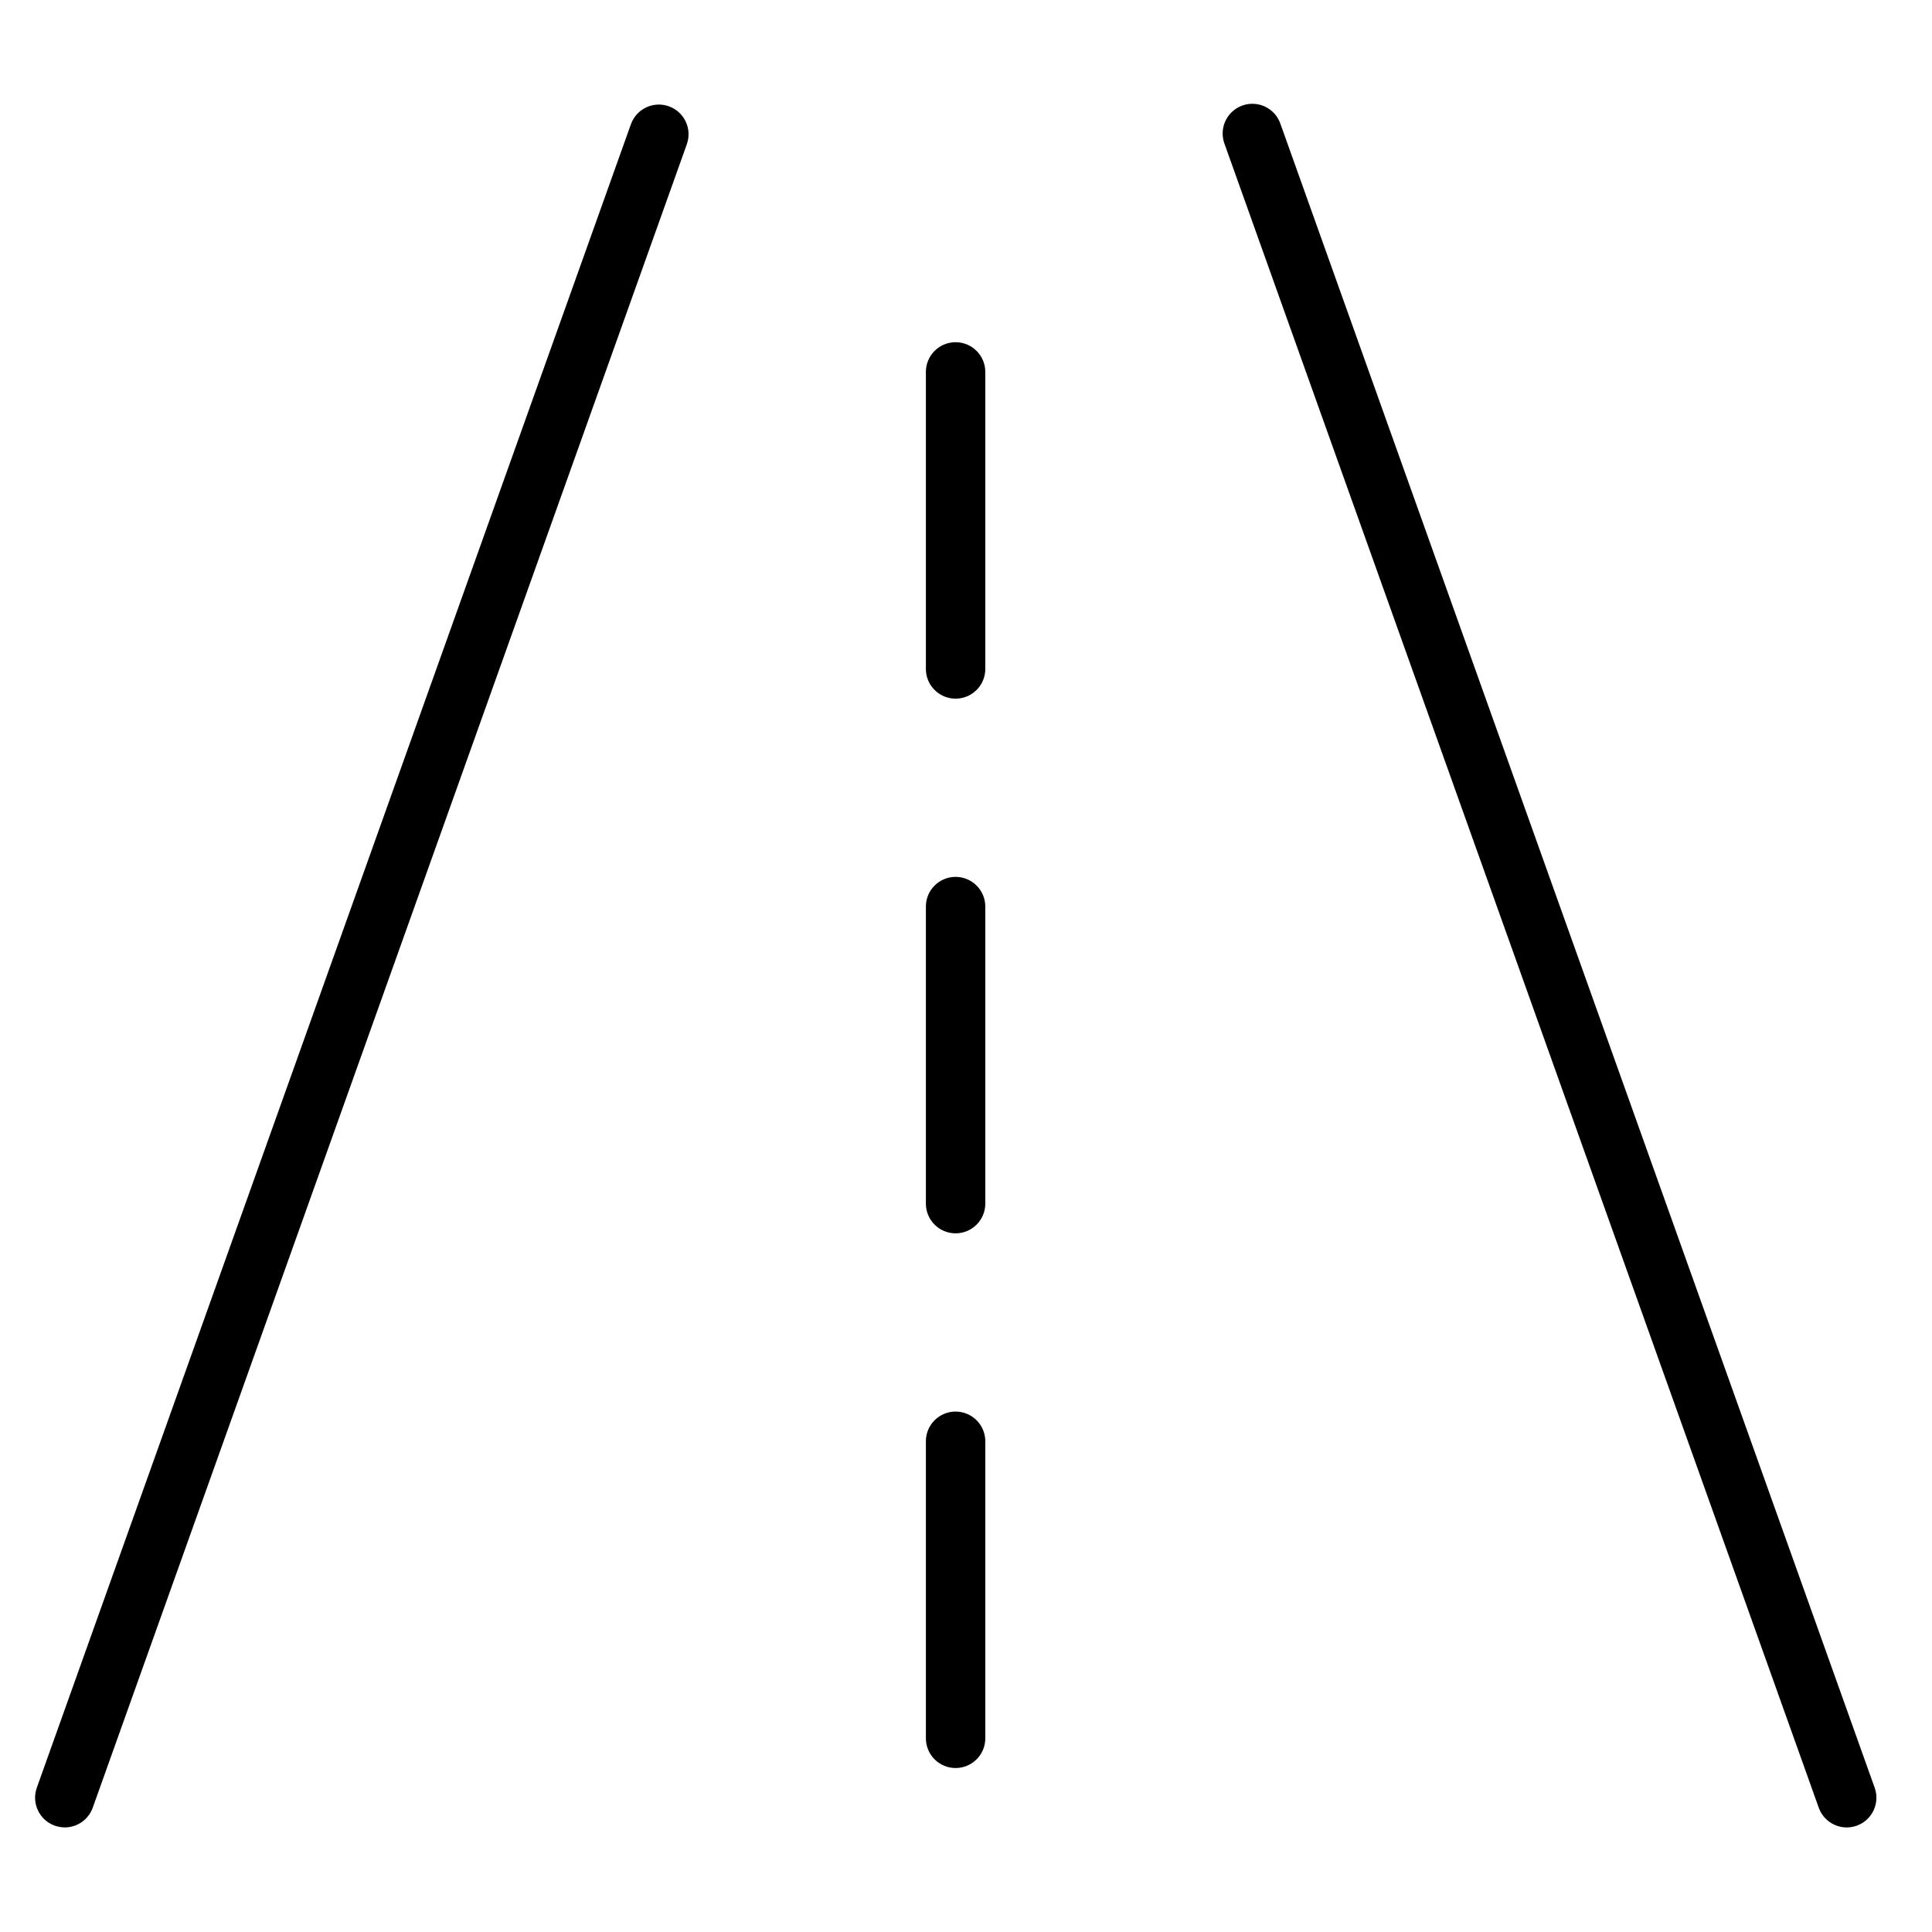 <?xml version="1.0" encoding="UTF-8"?>
<!-- The Best Svg Icon site in the world: iconSvg.co, Visit us! https://iconsvg.co -->
<svg fill="#000000" width="800px" height="800px" version="1.1" viewBox="144 144 512 512" xmlns="http://www.w3.org/2000/svg">
 <g>
  <path d="m321.28 172.18c-4.086-1.477-8.594 0.637-10.074 4.723l-157.44 440.83c-1.477 4.086 0.637 8.598 4.723 10.078 0.859 0.301 1.766 0.461 2.676 0.473 3.316-0.004 6.273-2.082 7.402-5.199l157.44-440.83h-0.004c1.477-4.086-0.637-8.598-4.723-10.074z"/>
  <path d="m640.8 617.74-157.44-440.83c-0.668-2.019-2.121-3.684-4.035-4.613-1.91-0.93-4.117-1.047-6.117-0.324s-3.621 2.227-4.496 4.164-0.93 4.148-0.152 6.125l157.44 440.83c1.129 3.117 4.086 5.195 7.398 5.199 0.914-0.004 1.82-0.164 2.68-0.473 4.082-1.48 6.199-5.992 4.723-10.078z"/>
  <path d="m397.24 234.69c-4.348 0-7.871 3.523-7.871 7.871v78.719c0 4.348 3.523 7.871 7.871 7.871 4.348 0 7.875-3.523 7.875-7.871v-78.719c0-2.09-0.832-4.09-2.309-5.566-1.477-1.477-3.477-2.305-5.566-2.305z"/>
  <path d="m397.24 376.38c-4.348 0-7.871 3.523-7.871 7.871v78.723c0 4.348 3.523 7.871 7.871 7.871 4.348 0 7.875-3.523 7.875-7.871v-78.723c0-2.086-0.832-4.09-2.309-5.566-1.477-1.477-3.477-2.305-5.566-2.305z"/>
  <path d="m397.24 518.08c-4.348 0-7.871 3.523-7.871 7.871v78.723c0 4.348 3.523 7.871 7.871 7.871 4.348 0 7.875-3.523 7.875-7.871v-78.723c0-2.086-0.832-4.09-2.309-5.566-1.477-1.473-3.477-2.305-5.566-2.305z"/>
 </g>
</svg>